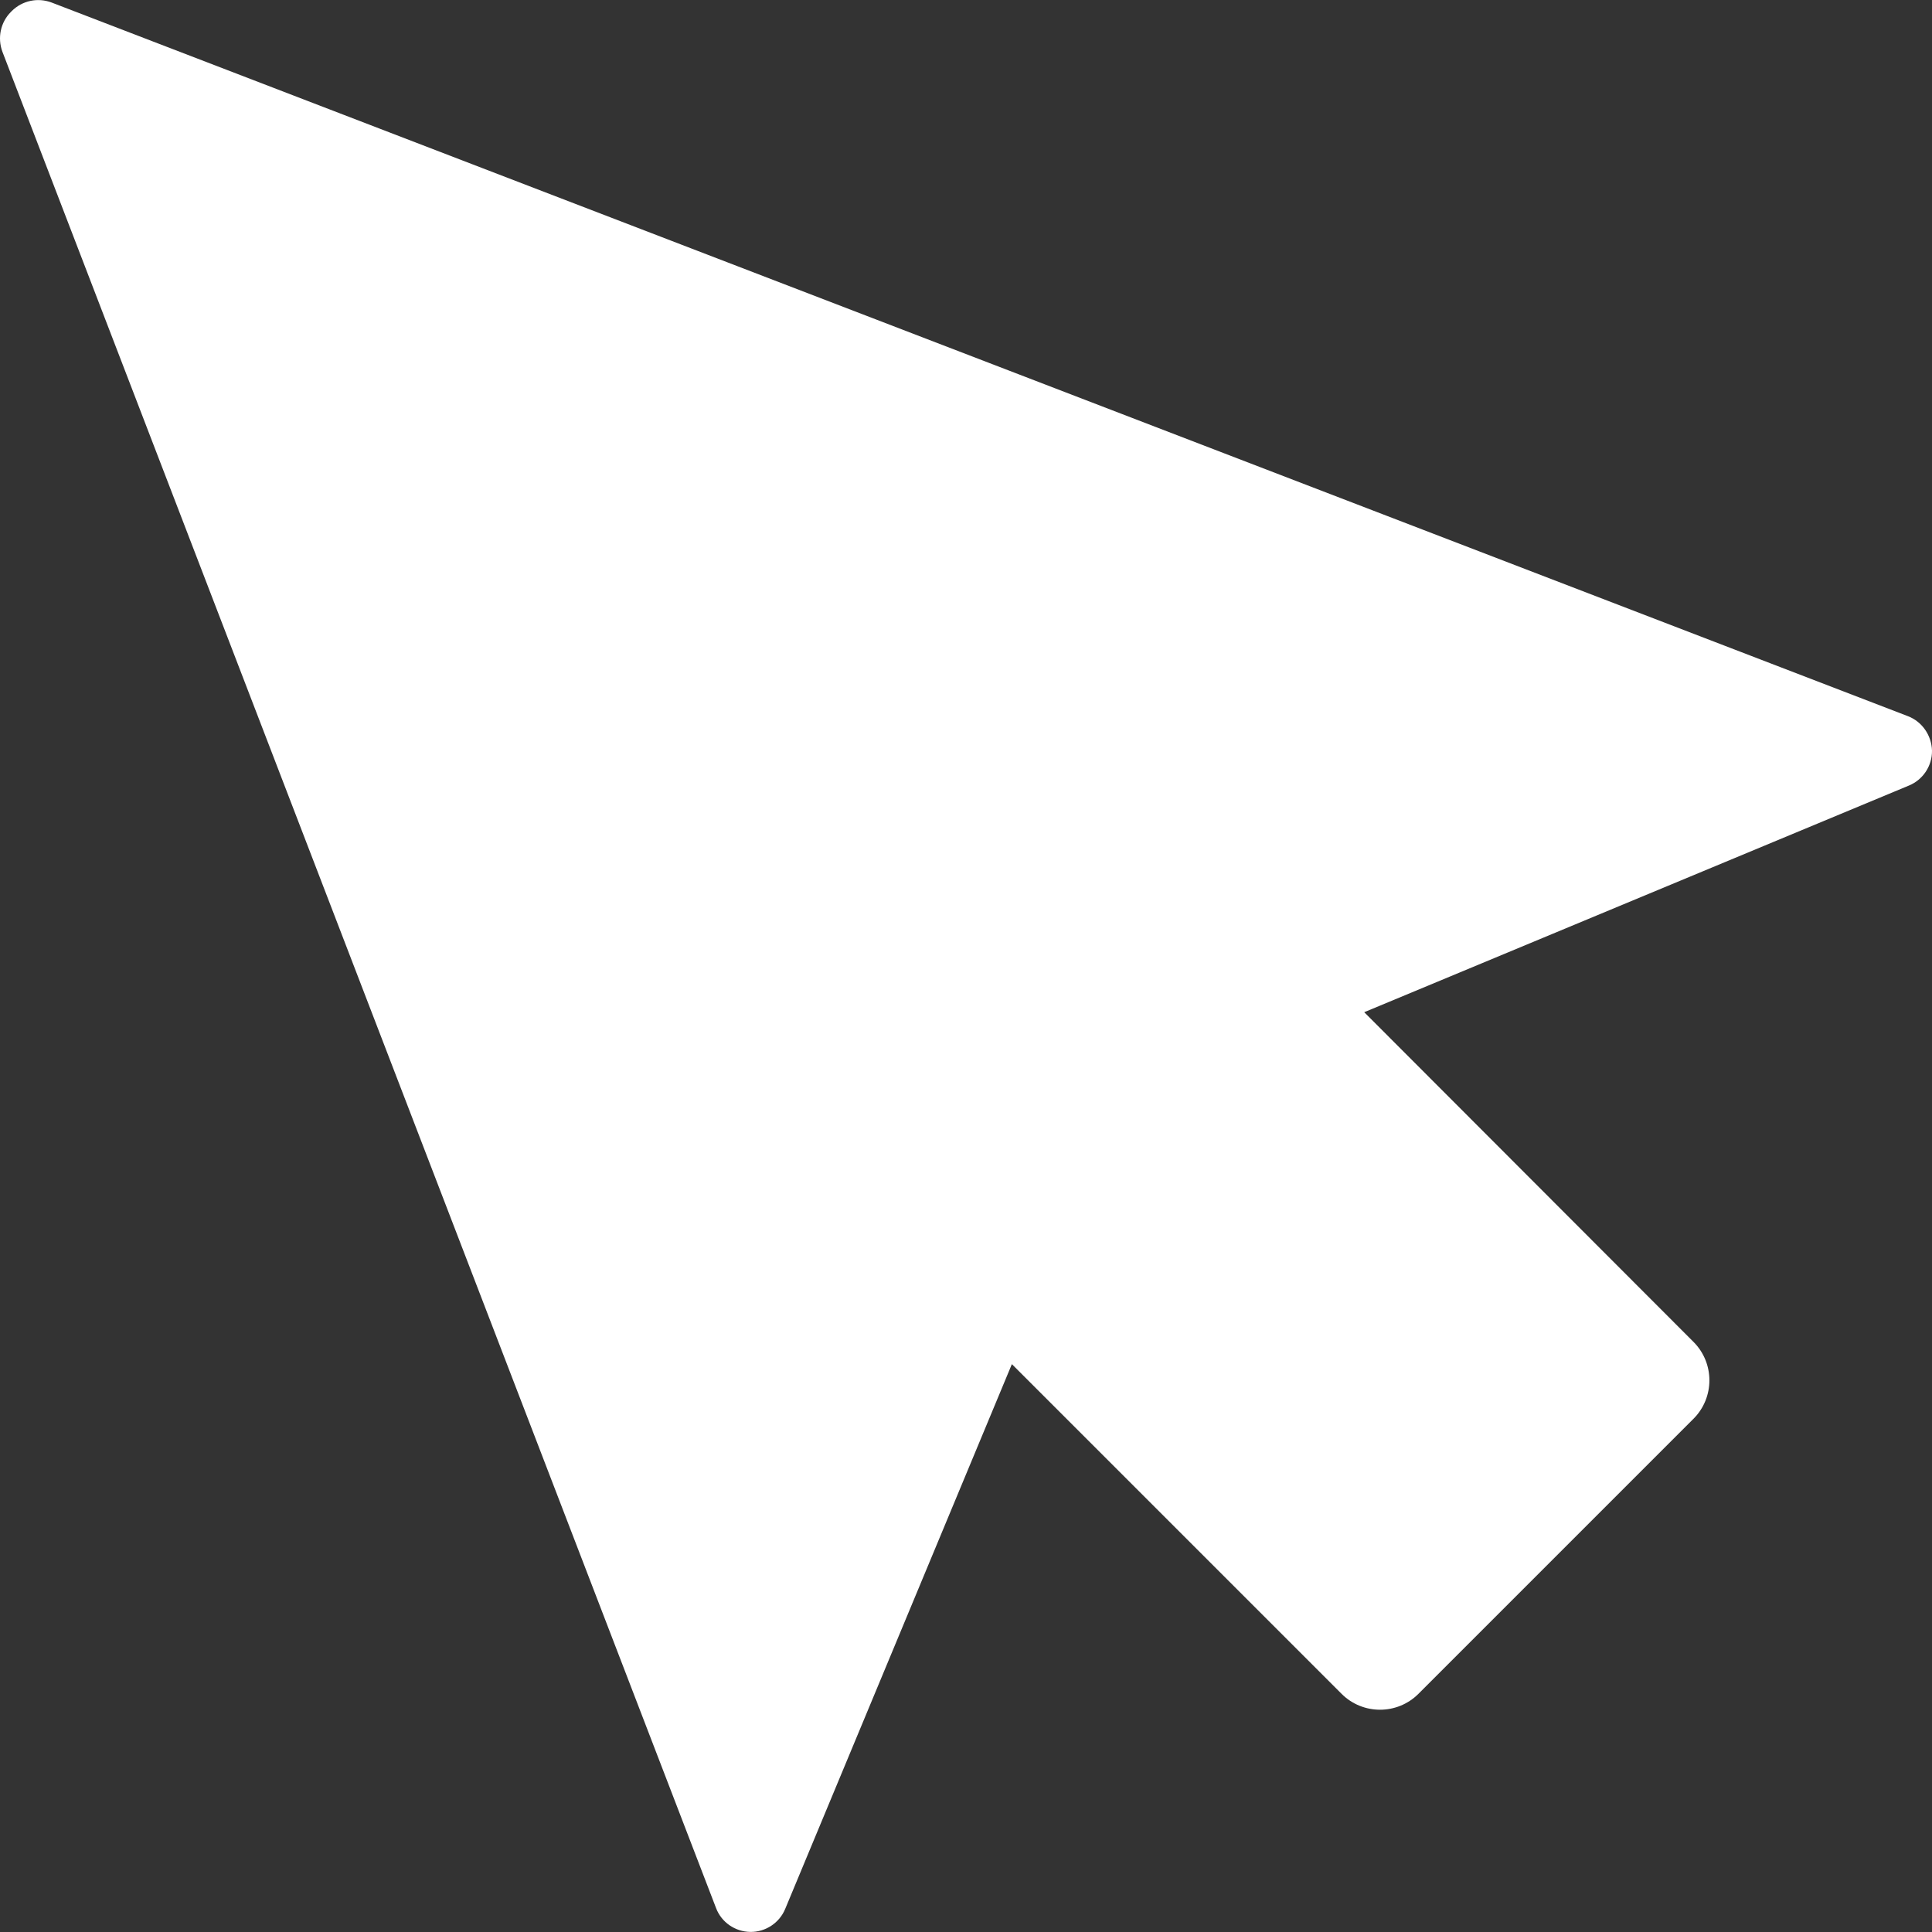 <?xml version="1.0" encoding="iso-8859-1"?>
<!-- Uploaded to: SVG Repo, www.svgrepo.com, Generator: SVG Repo Mixer Tools -->
<!DOCTYPE svg PUBLIC "-//W3C//DTD SVG 1.1//EN" "http://www.w3.org/Graphics/SVG/1.1/DTD/svg11.dtd">
<svg fill="#fff" version="1.1" id="Capa_1" xmlns="http://www.w3.org/2000/svg" xmlns:xlink="http://www.w3.org/1999/xlink" 
	 width="25px" height="25px" viewBox="0 0 929.966 929.965"
	 xml:space="preserve">
<rect x="0" y="0" width="929.966" height="929.965" fill="#333333" stroke="none"/>
<g>
	<path d="M918.364,344.724l-893.5-343.5c-6.6-2.5-14.1-1-19.2,4.1l-0.4,0.4c-5,5-6.6,12.5-4.1,19.2l343.5,893.501
		c2.6,6.899,9.2,11.399,16.5,11.5c7.3,0.1,14-4.301,16.8-11.101l109.1-262.2l158.7,158.7c10.2,10.2,26.8,10.2,37,0
		c36.5-36.5,95.9-95.899,132.4-132.399c10.2-10.2,10.2-26.801,0-37l-158.5-158.7l262.2-109.101c6.8-2.8,11.199-9.5,11.1-16.8l0,0
		C929.764,353.923,925.164,347.323,918.364,344.724z"/>
</g>
</svg>
